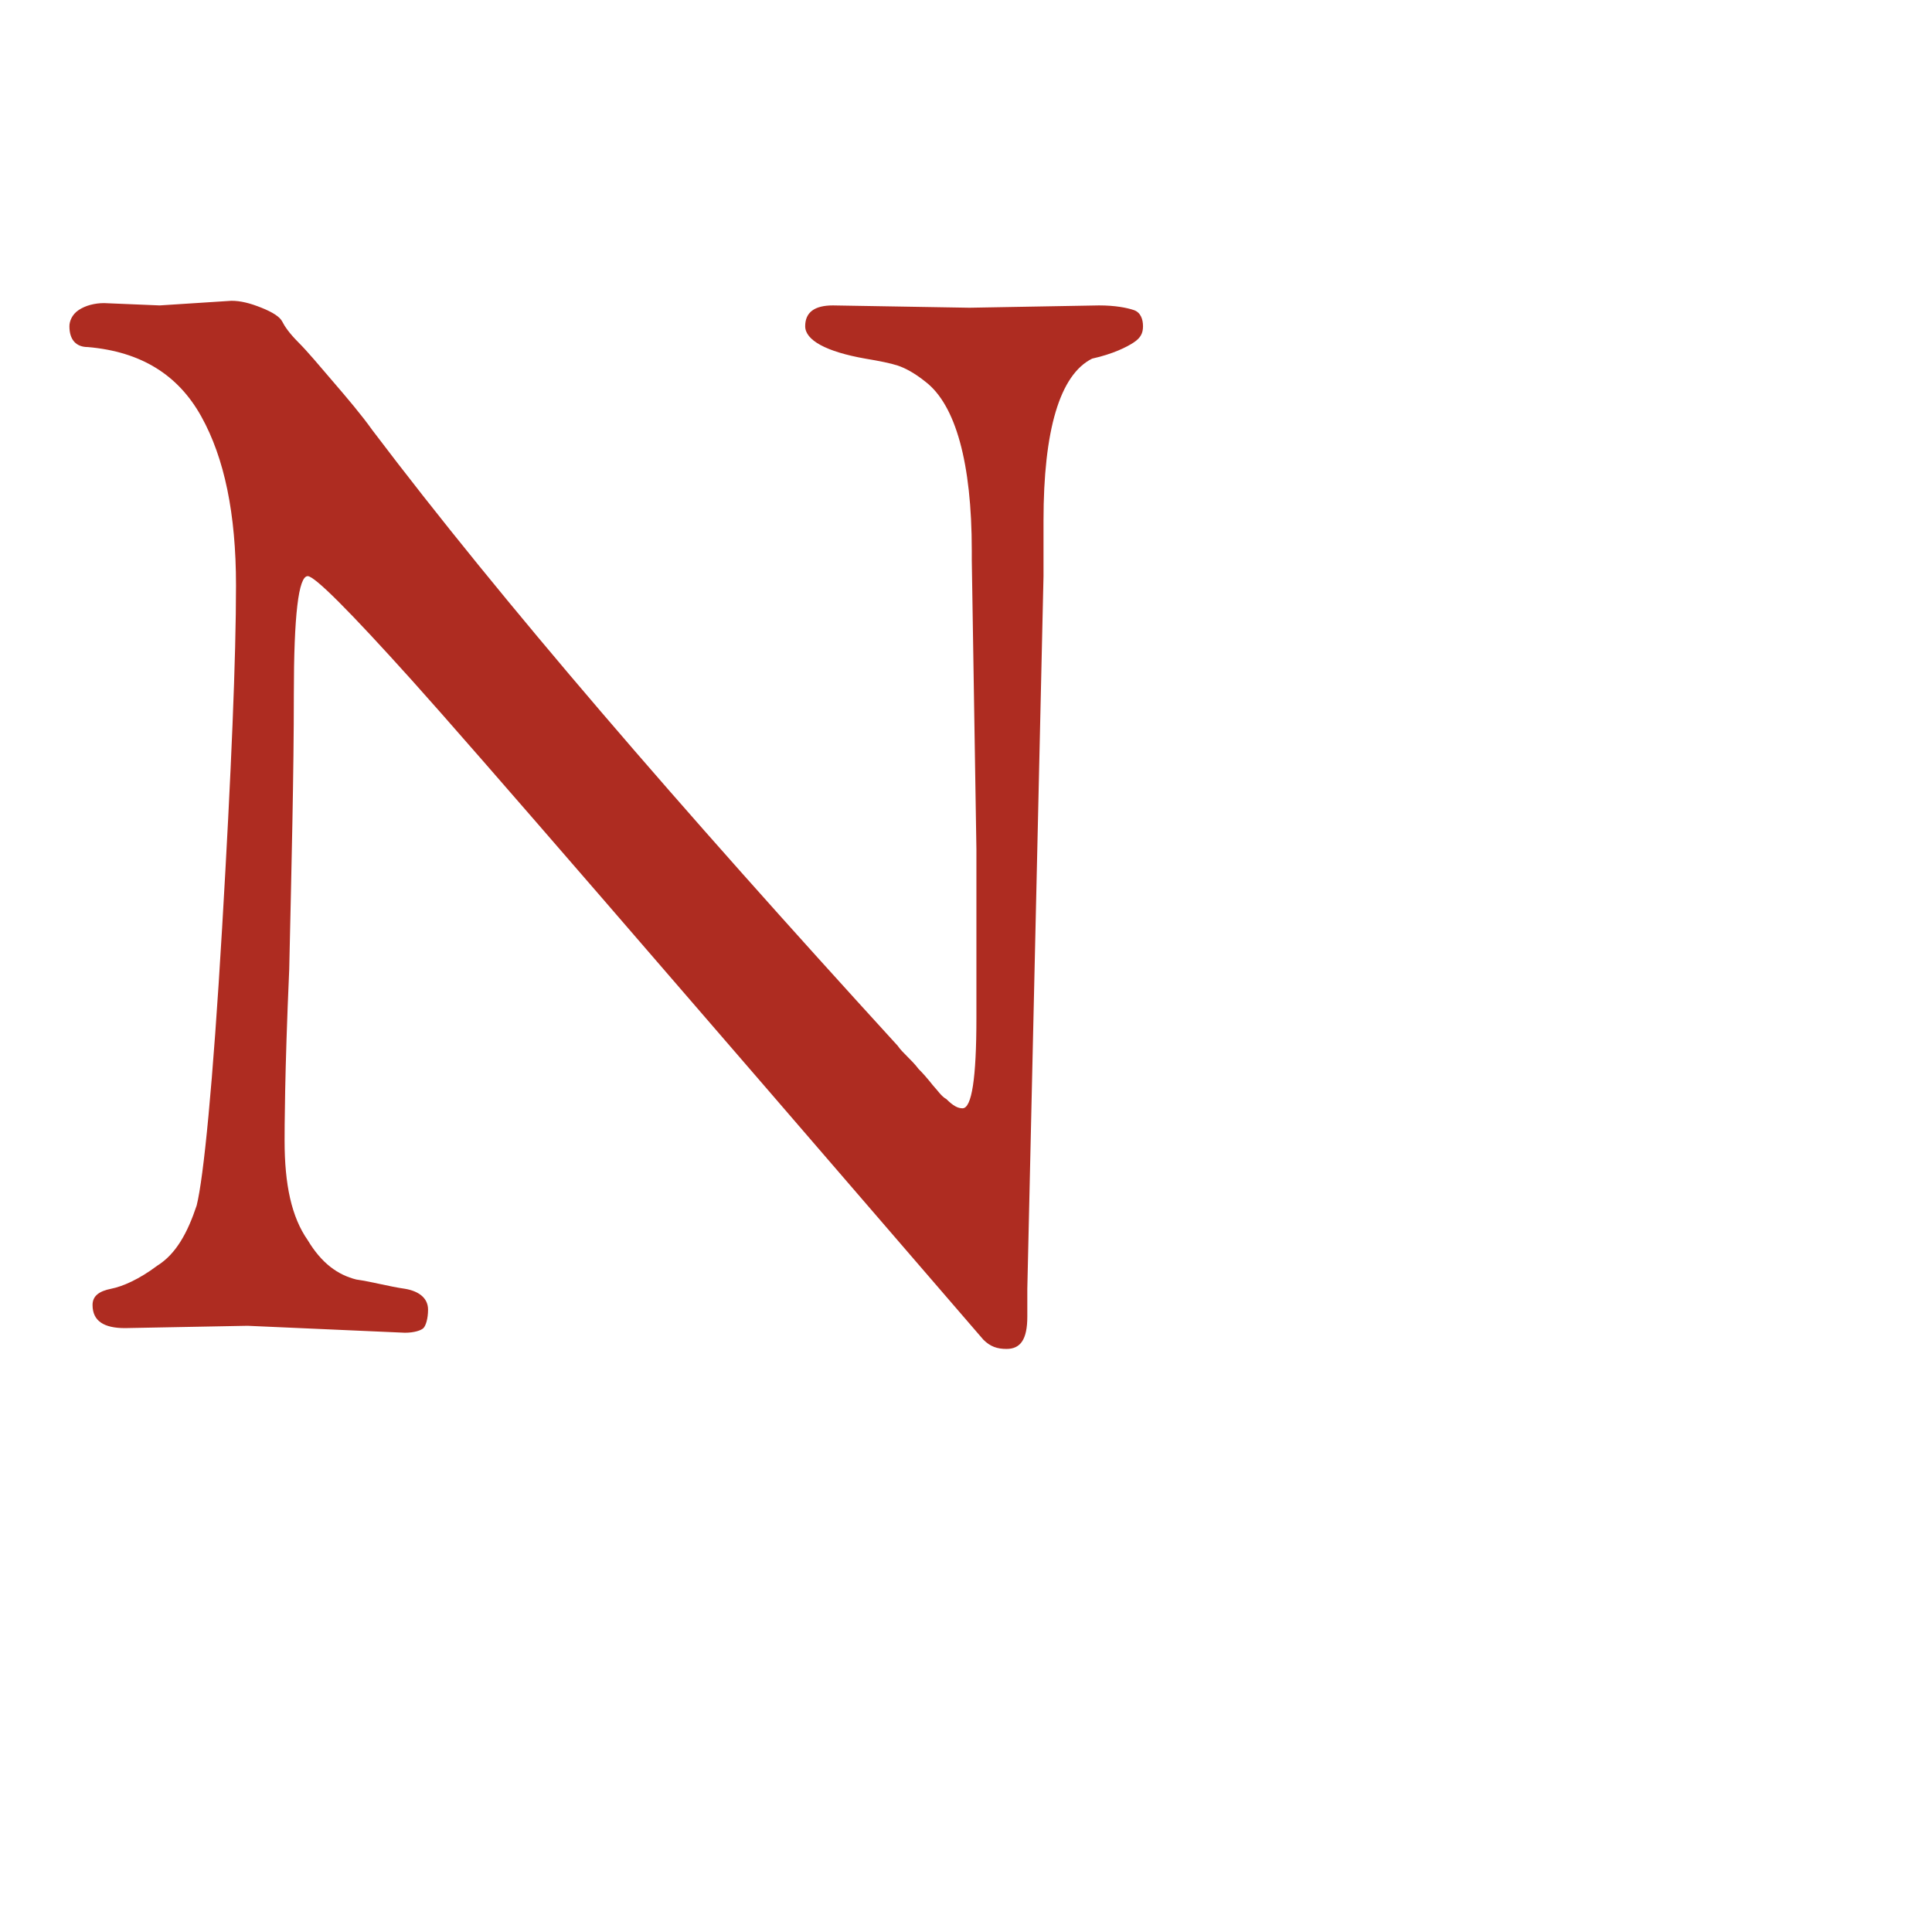 <?xml version="1.0" encoding="utf-8"?>
<!-- Generator: Adobe Illustrator 22.0.1, SVG Export Plug-In . SVG Version: 6.00 Build 0)  -->
<svg version="1.1" id="Livello_1" xmlns="http://www.w3.org/2000/svg" xmlns:xlink="http://www.w3.org/1999/xlink" x="0px" y="0px"
	 width="83.5px" height="83.5px" viewBox="0 0 83.5 83.5" style="enable-background:new 0 0 83.5 83.5;" xml:space="preserve">
<style type="text/css">
	.st0{fill:#AE2C21;}
</style>
<path class="st0" d="M10.7,57.3l-5.3,0.1c-0.9,0-1.4-0.3-1.4-1c0-0.4,0.3-0.6,0.8-0.7c0.5-0.1,1.2-0.4,2-1c0.8-0.5,1.3-1.4,1.7-2.6
	c0.3-1.2,0.7-5.2,1.1-12c0.4-6.8,0.6-11.7,0.6-14.8s-0.5-5.5-1.5-7.3c-1-1.8-2.6-2.8-4.9-3C3.3,15,3,14.7,3,14.1
	c0-0.2,0.1-0.5,0.4-0.7c0.3-0.2,0.7-0.3,1.1-0.3l2.4,0.1L10,13c0.4,0,0.8,0.1,1.3,0.3c0.5,0.2,0.8,0.4,0.9,0.6
	c0.1,0.2,0.3,0.5,0.7,0.9c0.4,0.4,0.9,1,1.5,1.7c0.6,0.7,1.2,1.4,1.7,2.1c5.6,7.4,13.2,16.2,22.7,26.6c0.2,0.3,0.6,0.6,0.9,1
	c0.4,0.4,0.6,0.7,0.7,0.8s0.3,0.4,0.5,0.5c0.3,0.3,0.5,0.4,0.7,0.4c0.4,0,0.6-1.3,0.6-3.9v-7.3L42,24.2v-0.4c0-3.8-0.7-6.3-2-7.3
	c-0.5-0.4-0.9-0.6-1.2-0.7c-0.3-0.1-0.8-0.2-1.4-0.3c-1.7-0.3-2.6-0.8-2.6-1.4c0-0.6,0.4-0.9,1.2-0.9l5.9,0.1l5.6-0.1
	c0.7,0,1.2,0.1,1.5,0.2c0.3,0.1,0.4,0.4,0.4,0.7c0,0.3-0.1,0.5-0.4,0.7c-0.3,0.2-0.9,0.5-1.8,0.7c-1.4,0.7-2.1,3.1-2.1,7v2.4
	l-0.7,30.8v1.2c0,1-0.3,1.4-0.9,1.4c-0.4,0-0.7-0.1-1-0.4c-13.8-16-22-25.5-24.7-28.5s-4.2-4.5-4.5-4.5c-0.4,0-0.6,1.7-0.6,5.1
	s-0.1,7.4-0.2,11.9c-0.2,4.5-0.2,7-0.2,7.4c0,1.9,0.3,3.3,1,4.3c0.6,1,1.3,1.5,2.1,1.7c0.7,0.1,1.4,0.3,2.1,0.4c0.6,0.1,1,0.4,1,0.9
	c0,0.4-0.1,0.7-0.2,0.8c-0.1,0.1-0.4,0.2-0.8,0.2L10.7,57.3z"/>
</svg>
